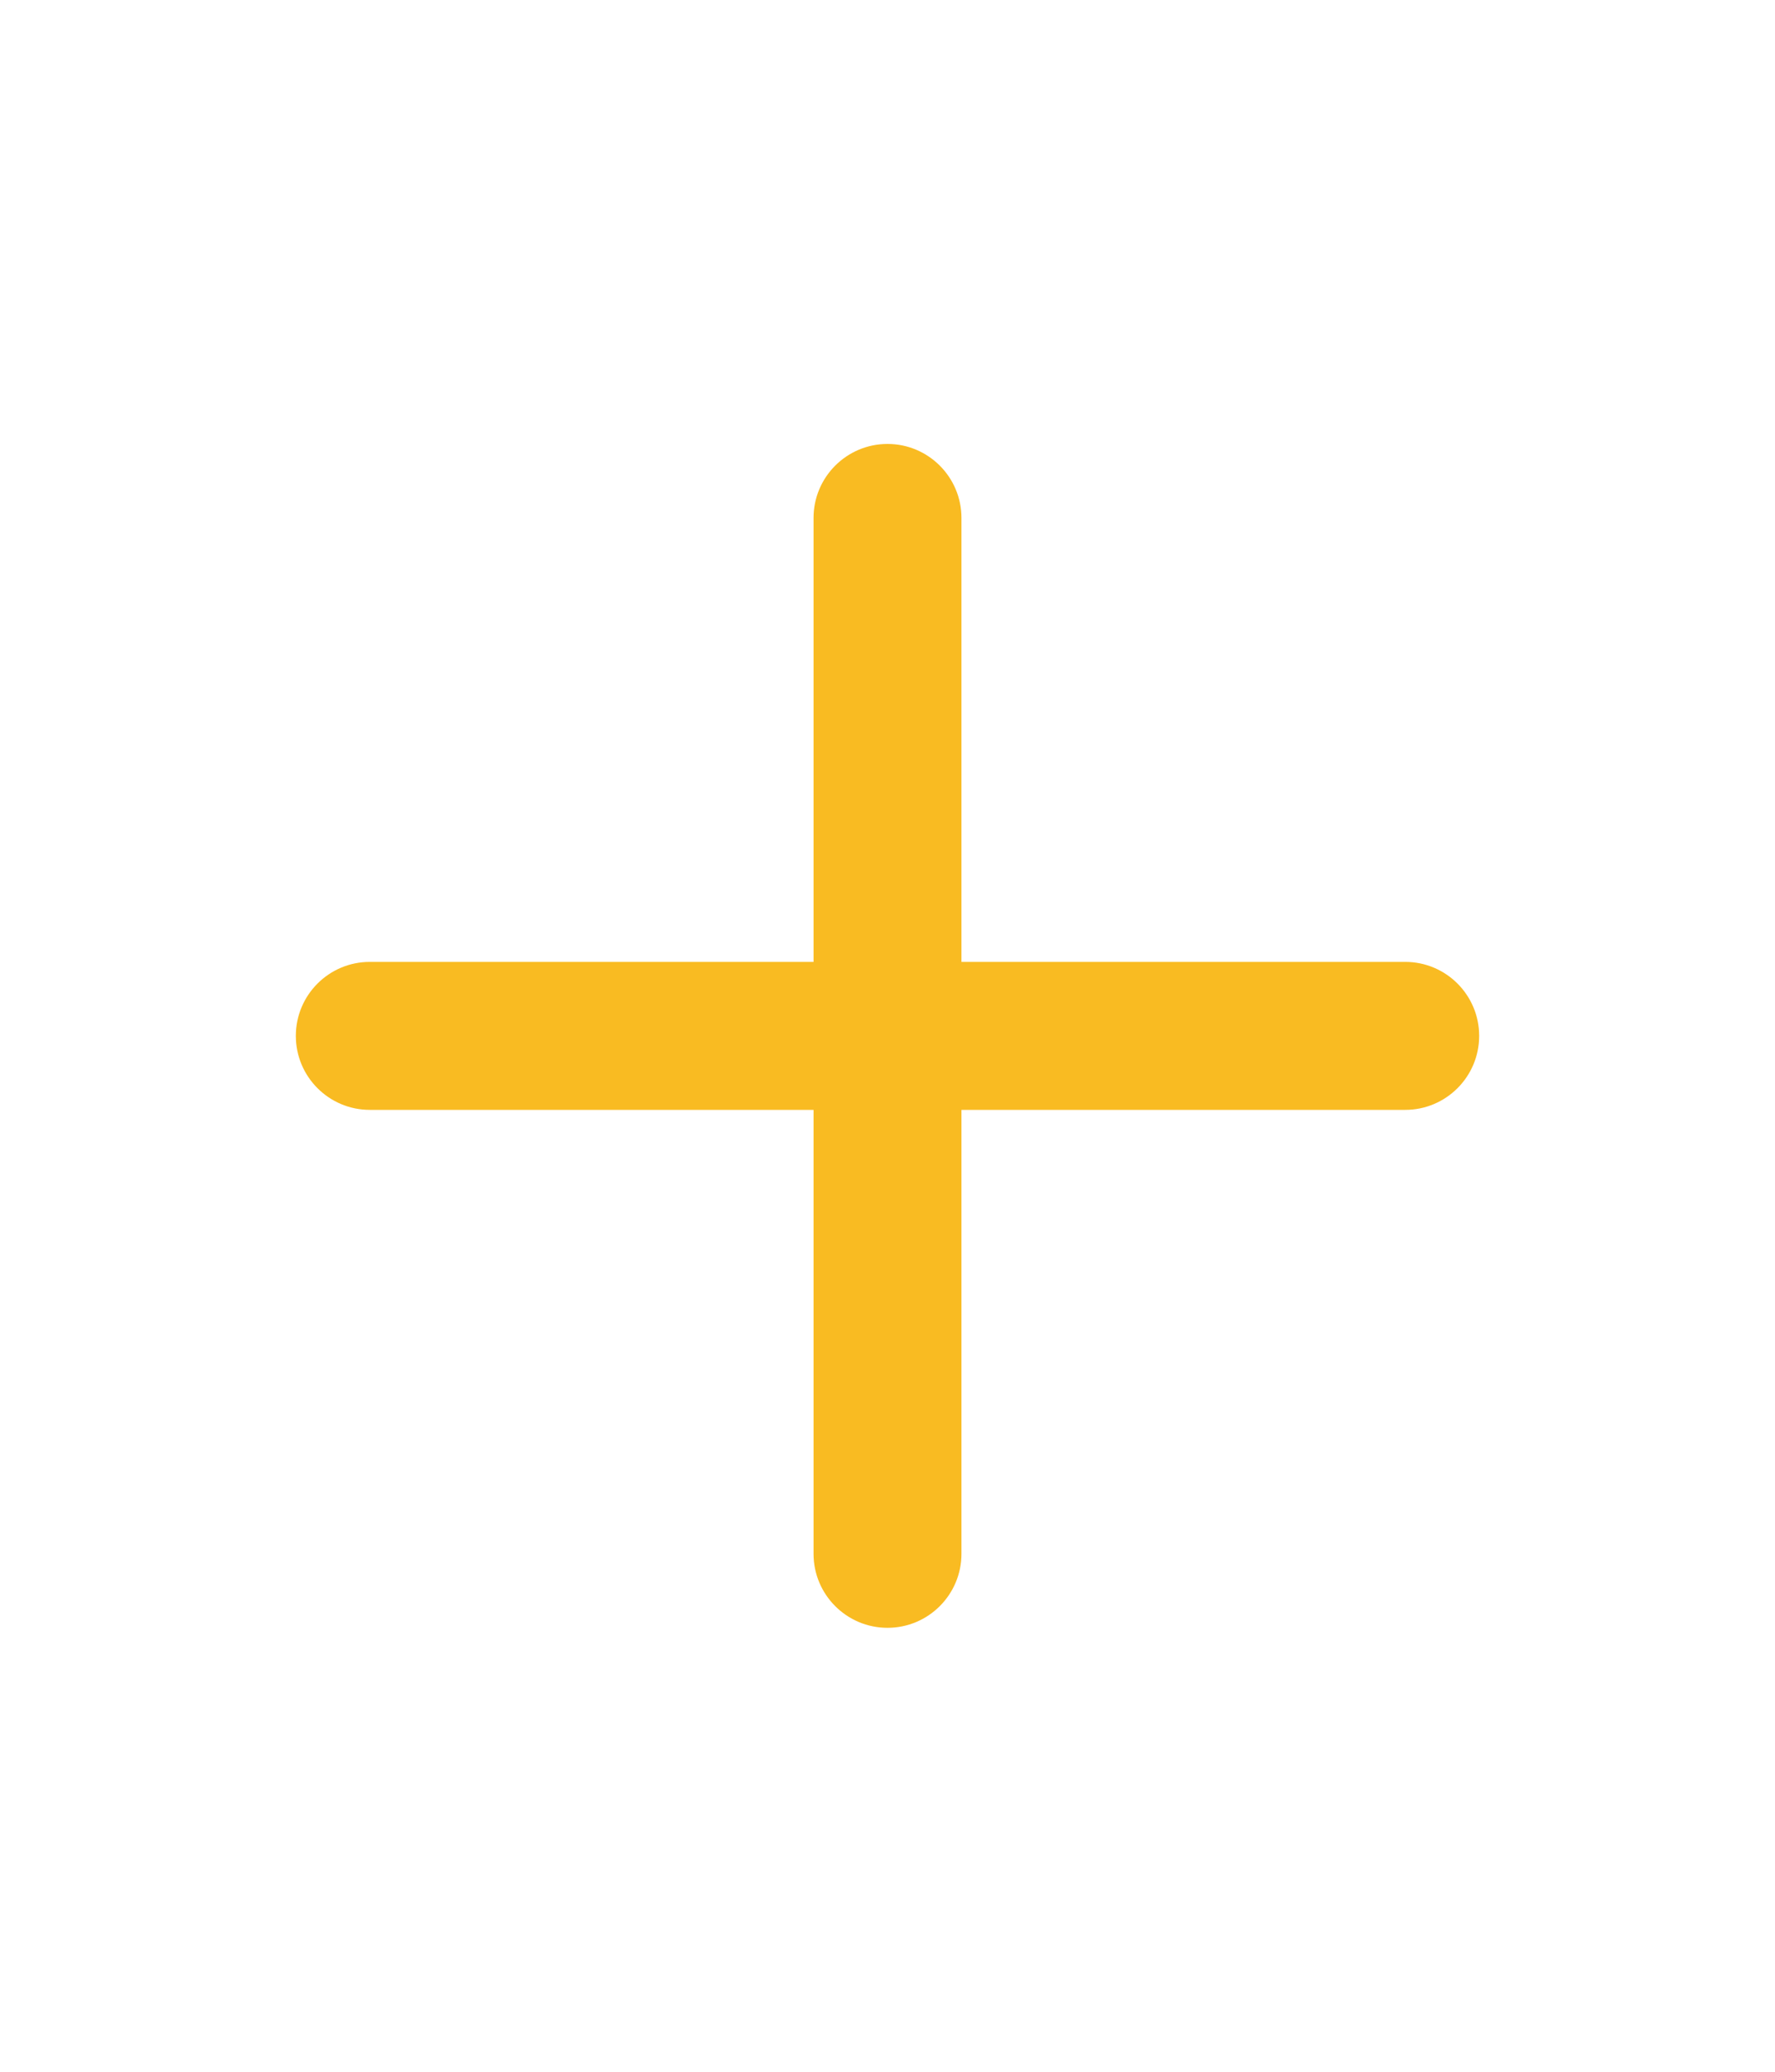 <svg width="24" height="28" viewBox="0 0 24 28" fill="none" xmlns="http://www.w3.org/2000/svg">
<path fill-rule="evenodd" clip-rule="evenodd" d="M12 6C12.552 6 13 6.448 13 7V13H19C19.552 13 20 13.448 20 14C20 14.552 19.552 15 19 15H13V21C13 21.552 12.552 22 12 22C11.448 22 11 21.552 11 21V15H5C4.448 15 4 14.552 4 14C4 13.448 4.448 13 5 13H11V7C11 6.448 11.448 6 12 6Z" fill="#f9bb22"/>
</svg>